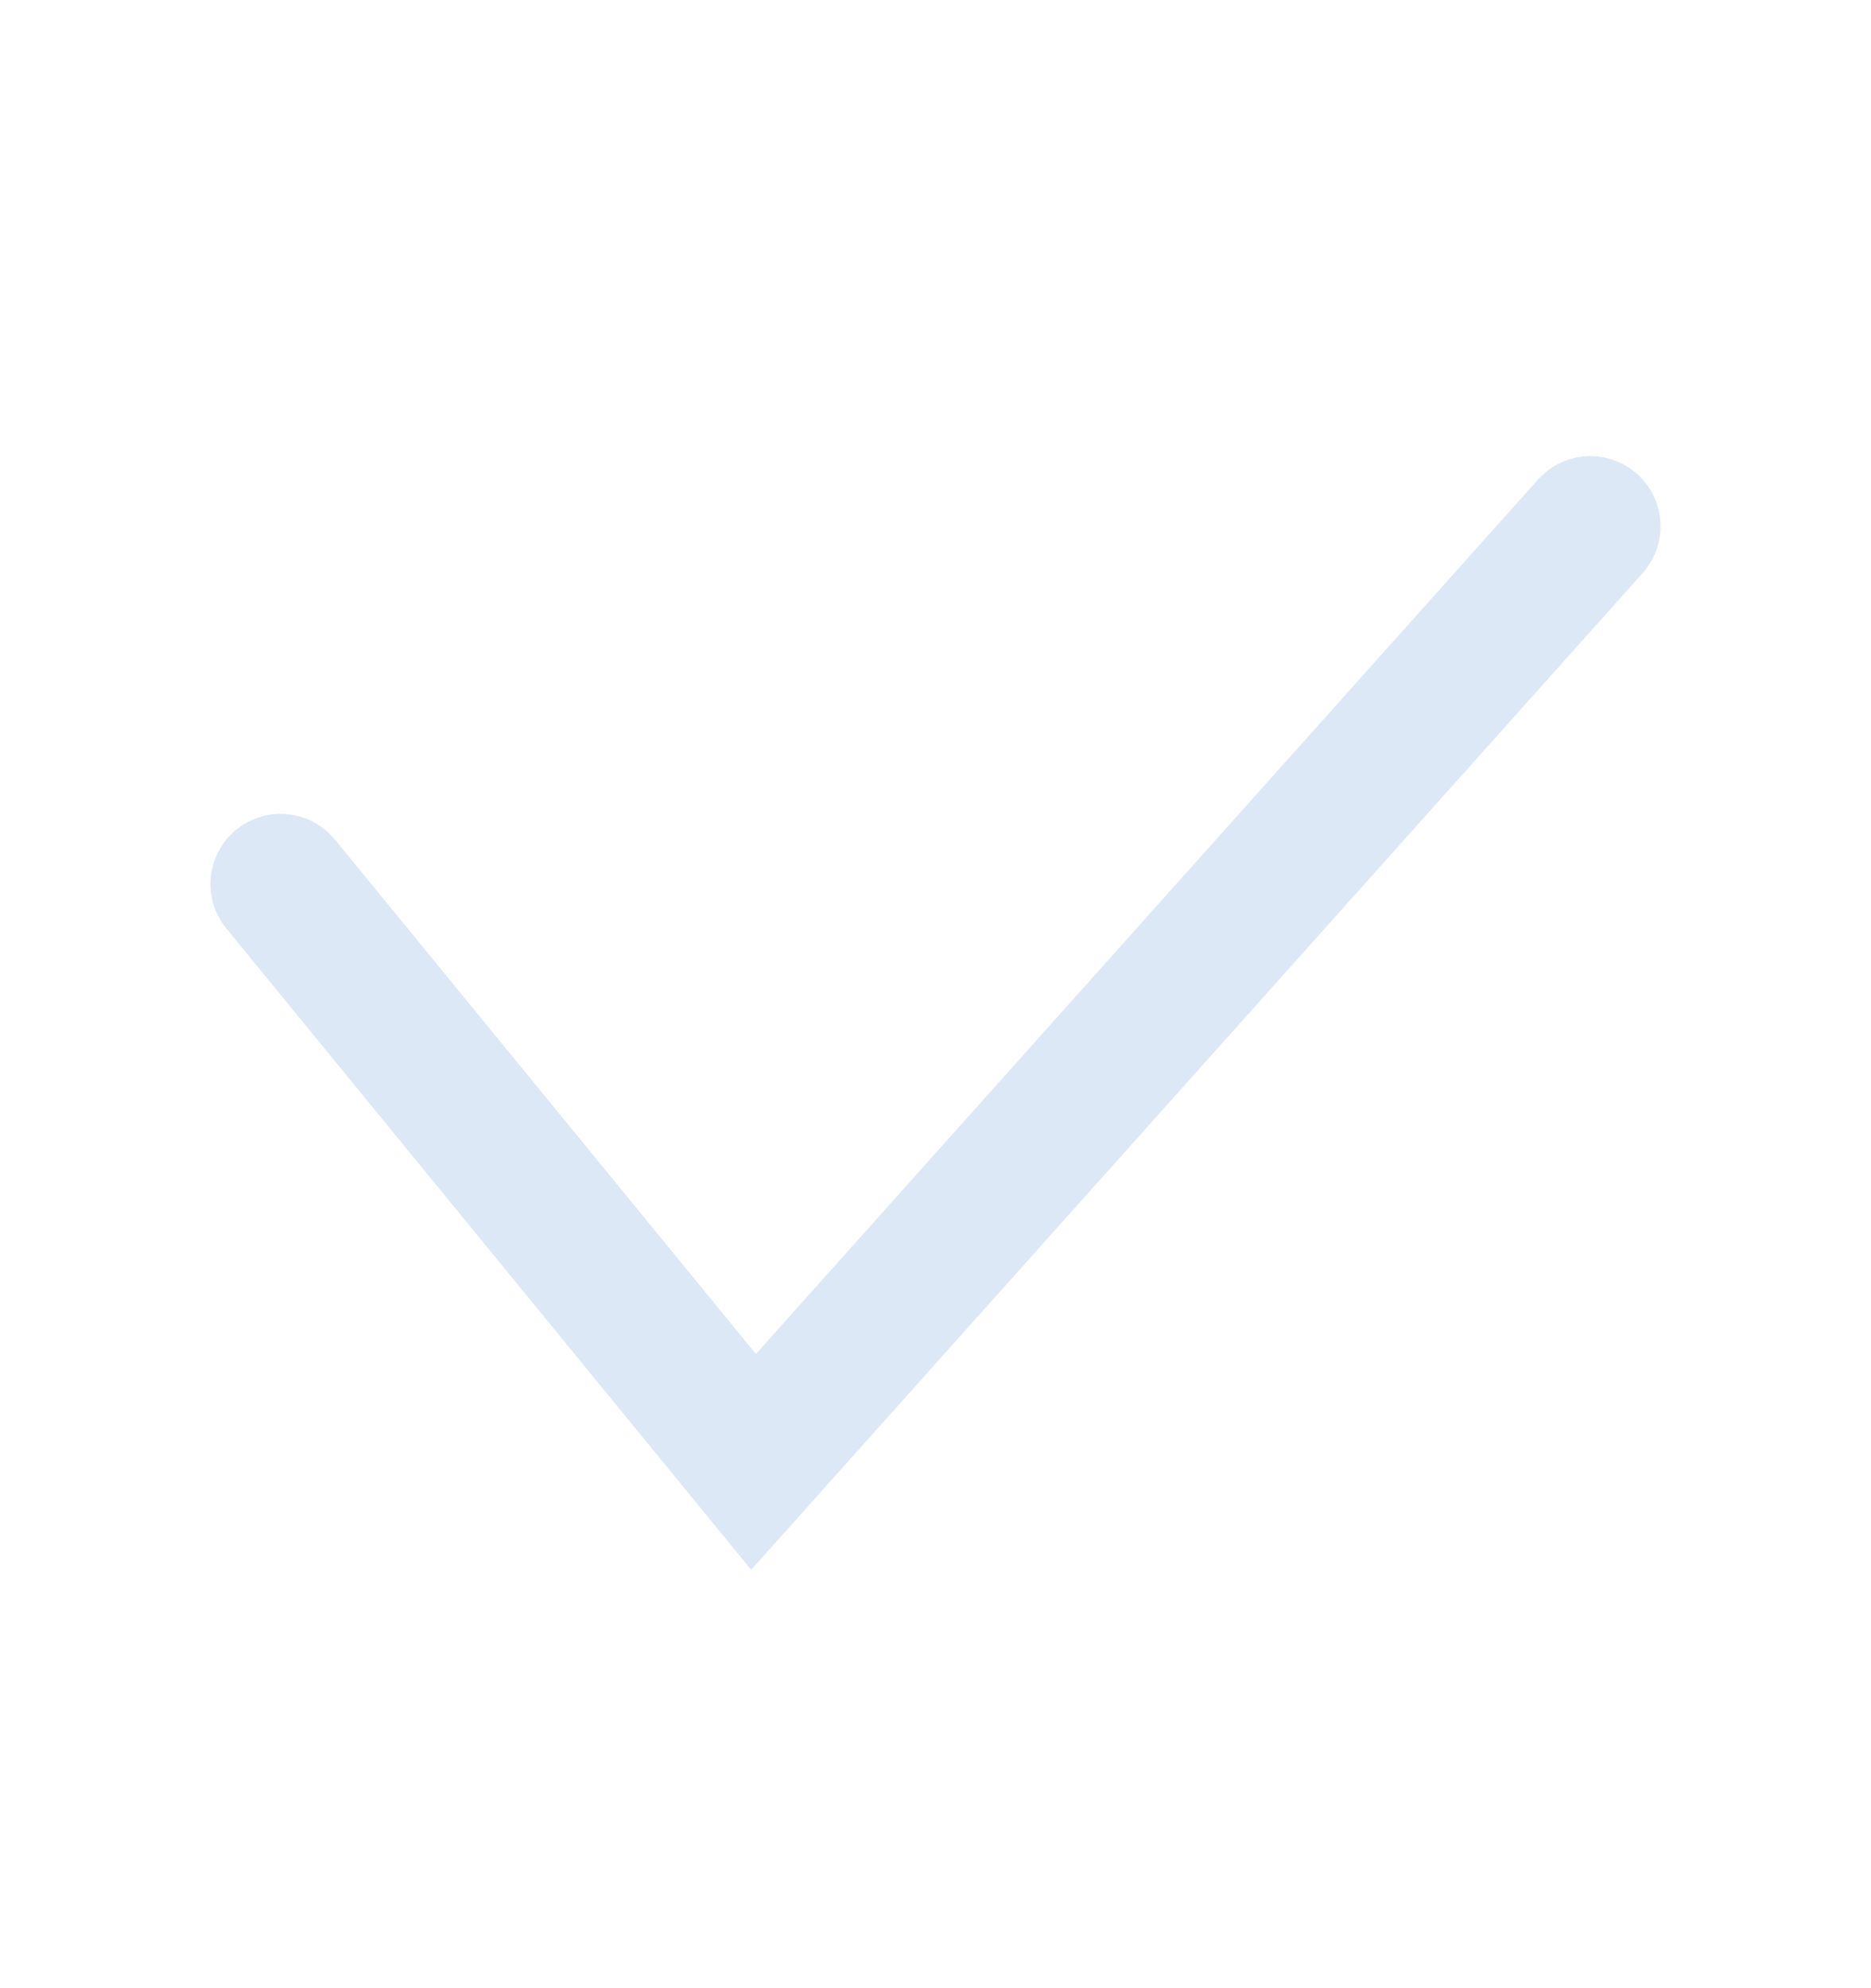 <svg width="16" height="17" viewBox="0 0 16 17" fill="none" xmlns="http://www.w3.org/2000/svg">
<path d="M2.4 7.559L6.444 12.5L13.6 4.5" stroke="#C5D8EE" stroke-opacity="0.6" stroke-width="1.2" stroke-linecap="round"/>
</svg>
